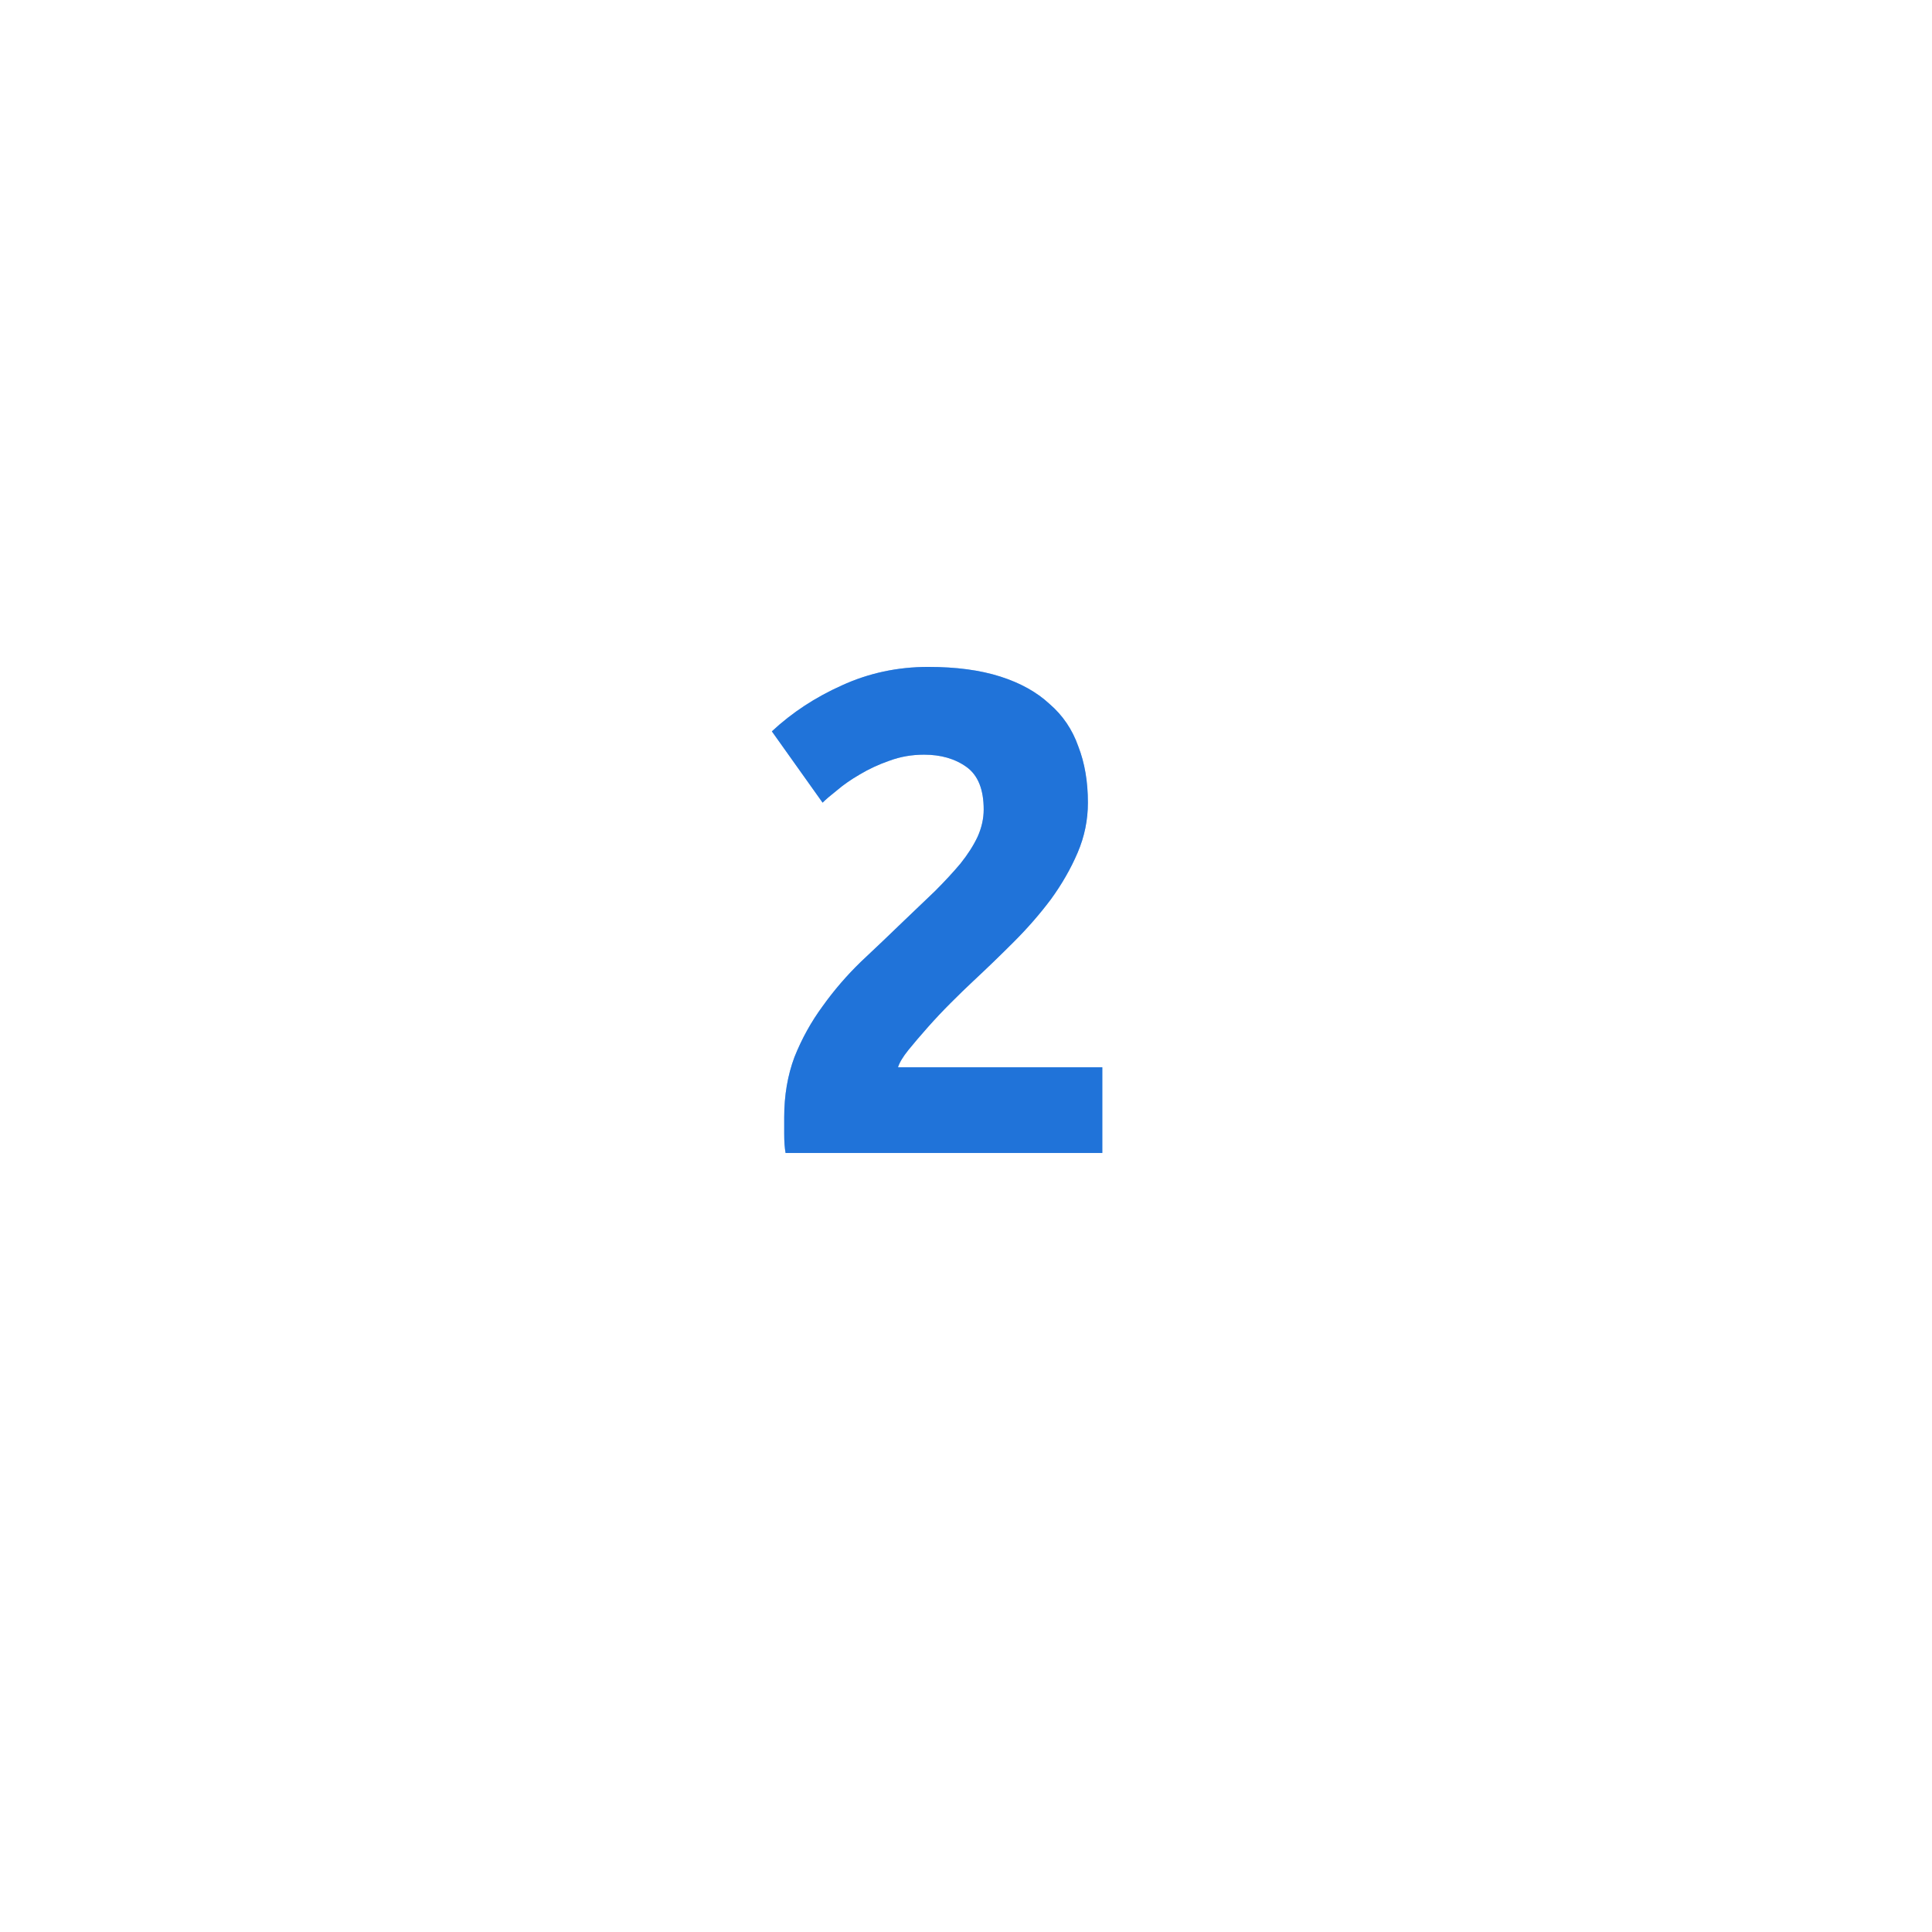 <svg width="124" height="124" viewBox="0 0 124 124" fill="none" xmlns="http://www.w3.org/2000/svg">
<g filter="url(#filter0_d_0_227)">
<circle cx="62" cy="58" r="32" fill="white"/>
</g>
<g opacity="0.49" filter="url(#filter1_f_0_227)">
<path d="M69.824 51.516C69.824 52.631 69.604 53.701 69.164 54.728C68.724 55.755 68.152 56.752 67.448 57.72C66.744 58.659 65.952 59.568 65.072 60.448C64.192 61.328 63.327 62.164 62.476 62.956C62.036 63.367 61.552 63.836 61.024 64.364C60.525 64.863 60.041 65.376 59.572 65.904C59.103 66.432 58.677 66.931 58.296 67.4C57.944 67.84 57.724 68.207 57.636 68.5H70.748V74H50.42C50.361 73.677 50.332 73.267 50.332 72.768C50.332 72.269 50.332 71.917 50.332 71.712C50.332 70.304 50.552 69.013 50.992 67.84C51.461 66.667 52.063 65.581 52.796 64.584C53.529 63.557 54.351 62.604 55.26 61.724C56.199 60.844 57.123 59.964 58.032 59.084C58.736 58.409 59.396 57.779 60.012 57.192C60.628 56.576 61.171 55.989 61.64 55.432C62.109 54.845 62.476 54.273 62.74 53.716C63.004 53.129 63.136 52.543 63.136 51.956C63.136 50.665 62.769 49.756 62.036 49.228C61.303 48.7 60.393 48.436 59.308 48.436C58.516 48.436 57.768 48.568 57.064 48.832C56.389 49.067 55.759 49.36 55.172 49.712C54.615 50.035 54.131 50.372 53.72 50.724C53.309 51.047 53.001 51.311 52.796 51.516L49.54 46.94C50.831 45.737 52.327 44.755 54.028 43.992C55.759 43.2 57.607 42.804 59.572 42.804C61.361 42.804 62.901 43.009 64.192 43.42C65.483 43.831 66.539 44.417 67.36 45.18C68.211 45.913 68.827 46.823 69.208 47.908C69.619 48.964 69.824 50.167 69.824 51.516Z" fill="#2073D9"/>
</g>
<path d="M69.824 51.516C69.824 52.631 69.604 53.701 69.164 54.728C68.724 55.755 68.152 56.752 67.448 57.72C66.744 58.659 65.952 59.568 65.072 60.448C64.192 61.328 63.327 62.164 62.476 62.956C62.036 63.367 61.552 63.836 61.024 64.364C60.525 64.863 60.041 65.376 59.572 65.904C59.103 66.432 58.677 66.931 58.296 67.4C57.944 67.84 57.724 68.207 57.636 68.5H70.748V74H50.42C50.361 73.677 50.332 73.267 50.332 72.768C50.332 72.269 50.332 71.917 50.332 71.712C50.332 70.304 50.552 69.013 50.992 67.84C51.461 66.667 52.063 65.581 52.796 64.584C53.529 63.557 54.351 62.604 55.26 61.724C56.199 60.844 57.123 59.964 58.032 59.084C58.736 58.409 59.396 57.779 60.012 57.192C60.628 56.576 61.171 55.989 61.64 55.432C62.109 54.845 62.476 54.273 62.74 53.716C63.004 53.129 63.136 52.543 63.136 51.956C63.136 50.665 62.769 49.756 62.036 49.228C61.303 48.7 60.393 48.436 59.308 48.436C58.516 48.436 57.768 48.568 57.064 48.832C56.389 49.067 55.759 49.36 55.172 49.712C54.615 50.035 54.131 50.372 53.72 50.724C53.309 51.047 53.001 51.311 52.796 51.516L49.54 46.94C50.831 45.737 52.327 44.755 54.028 43.992C55.759 43.2 57.607 42.804 59.572 42.804C61.361 42.804 62.901 43.009 64.192 43.42C65.483 43.831 66.539 44.417 67.36 45.18C68.211 45.913 68.827 46.823 69.208 47.908C69.619 48.964 69.824 50.167 69.824 51.516Z" fill="#2073D9"/>
<defs>
<filter id="filter0_d_0_227" x="0" y="0" width="124" height="124" filterUnits="userSpaceOnUse" color-interpolation-filters="sRGB">
<feFlood flood-opacity="0" result="BackgroundImageFix"/>
<feColorMatrix in="SourceAlpha" type="matrix" values="0 0 0 0 0 0 0 0 0 0 0 0 0 0 0 0 0 0 127 0" result="hardAlpha"/>
<feOffset dy="4"/>
<feGaussianBlur stdDeviation="15"/>
<feComposite in2="hardAlpha" operator="out"/>
<feColorMatrix type="matrix" values="0 0 0 0 0.773 0 0 0 0 0.843 0 0 0 0 0.922 0 0 0 0.44 0"/>
<feBlend mode="normal" in2="BackgroundImageFix" result="effect1_dropShadow_0_227"/>
<feBlend mode="normal" in="SourceGraphic" in2="effect1_dropShadow_0_227" result="shape"/>
</filter>
<filter id="filter1_f_0_227" x="40.54" y="33.804" width="39.208" height="49.196" filterUnits="userSpaceOnUse" color-interpolation-filters="sRGB">
<feFlood flood-opacity="0" result="BackgroundImageFix"/>
<feBlend mode="normal" in="SourceGraphic" in2="BackgroundImageFix" result="shape"/>
<feGaussianBlur stdDeviation="4.5" result="effect1_foregroundBlur_0_227"/>
</filter>
</defs>
</svg>
